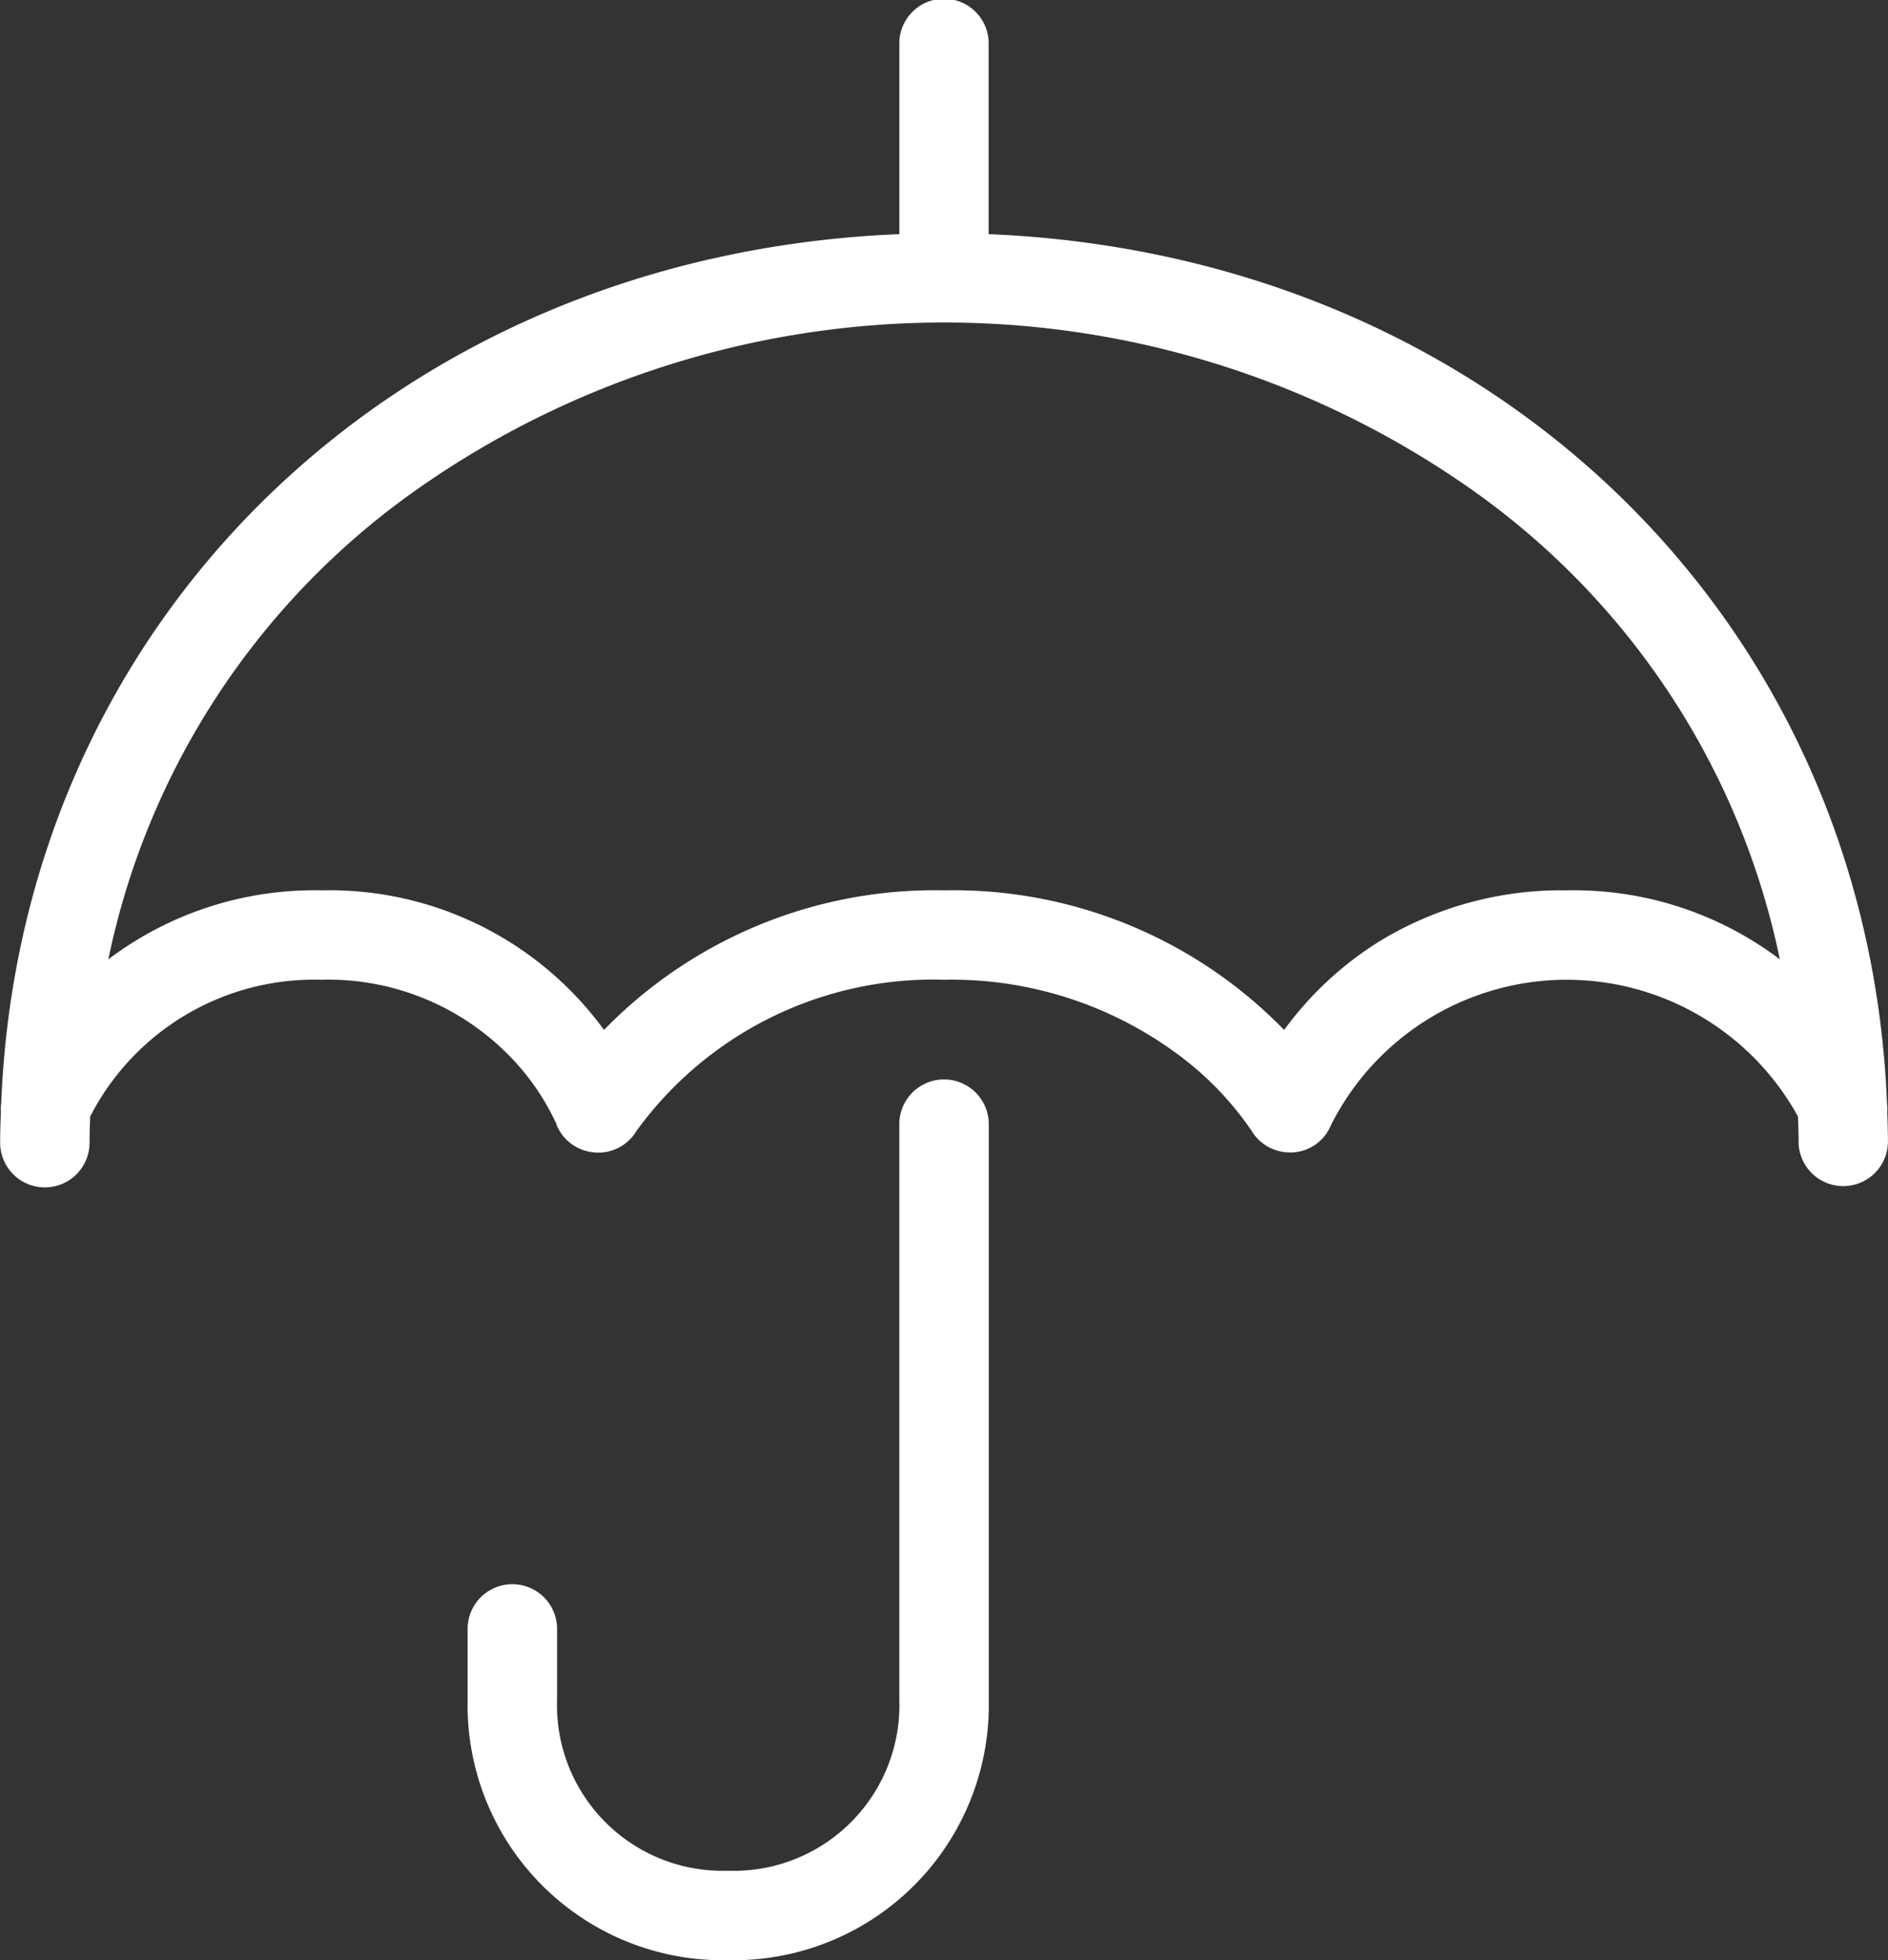 <svg xmlns="http://www.w3.org/2000/svg" width="51.691" height="53.659" viewBox="0 0 51.691 53.659">
  <rect x="0" y="0" width="51.691" height="53.659" fill="#333333" stroke="none"/>
  <g id="noun_Umbrella_4078791" transform="translate(-5.75 -4.751)">
    <path id="Union_10" data-name="Union 10" d="M0,17.011v-1.97a1.225,1.225,0,0,1,2.449,0v1.97a4.533,4.533,0,0,0,4.683,4.683,4.534,4.534,0,0,0,4.687-4.683V1.223a1.225,1.225,0,0,1,2.449,0V17.011a6.987,6.987,0,0,1-7.136,7.132A6.984,6.984,0,0,1,0,17.011Z" transform="translate(18.553 34.268)" fill="#fff"/>
    <path id="Union_9" data-name="Union 9" d="M49.244,31.281c0-.244-.009-.482-.019-.718a7.225,7.225,0,0,0-12.779.226,1.213,1.213,0,0,1-1.038.759c-.032,0-.062,0-.094,0a1.216,1.216,0,0,1-1.044-.588l0,0a8.64,8.64,0,0,0-2.1-2.153,10.4,10.4,0,0,0-6.319-1.986,10.034,10.034,0,0,0-8.423,4.136s0,.006-.006.009a1.217,1.217,0,0,1-1.03.588c-.038,0-.079,0-.117-.006a1.217,1.217,0,0,1-1.038-.759l0-.012a6.58,6.58,0,0,0-1.456-2.036A6.928,6.928,0,0,0,8.8,26.821a6.894,6.894,0,0,0-6.33,3.742c-.01.232-.018.474-.018.718a1.224,1.224,0,0,1-2.448,0c0-.285.009-.562.021-.83a1.372,1.372,0,0,1,.009-.265C.568,16.933,10.895,6.969,24.623,6.41V1.224a1.223,1.223,0,1,1,2.445,0V6.41C40.8,6.978,51.123,16.945,51.663,30.186a1.4,1.4,0,0,1,.008.268l0,.009c.01.282.018.547.018.818a1.224,1.224,0,0,1-2.447,0ZM35.158,28.195a9.348,9.348,0,0,1,2.568-2.4A9.558,9.558,0,0,1,42.9,24.373a9.358,9.358,0,0,1,5.83,1.889,20.9,20.9,0,0,0-8.363-12.806,25.084,25.084,0,0,0-29.033,0A20.9,20.9,0,0,0,2.966,26.262,9.36,9.36,0,0,1,8.8,24.373a9.3,9.3,0,0,1,7.737,3.821,12.635,12.635,0,0,1,9.314-3.821A12.632,12.632,0,0,1,35.158,28.195Z" transform="translate(5.75 4.751)" fill="#fff"/>
  </g>
</svg>
